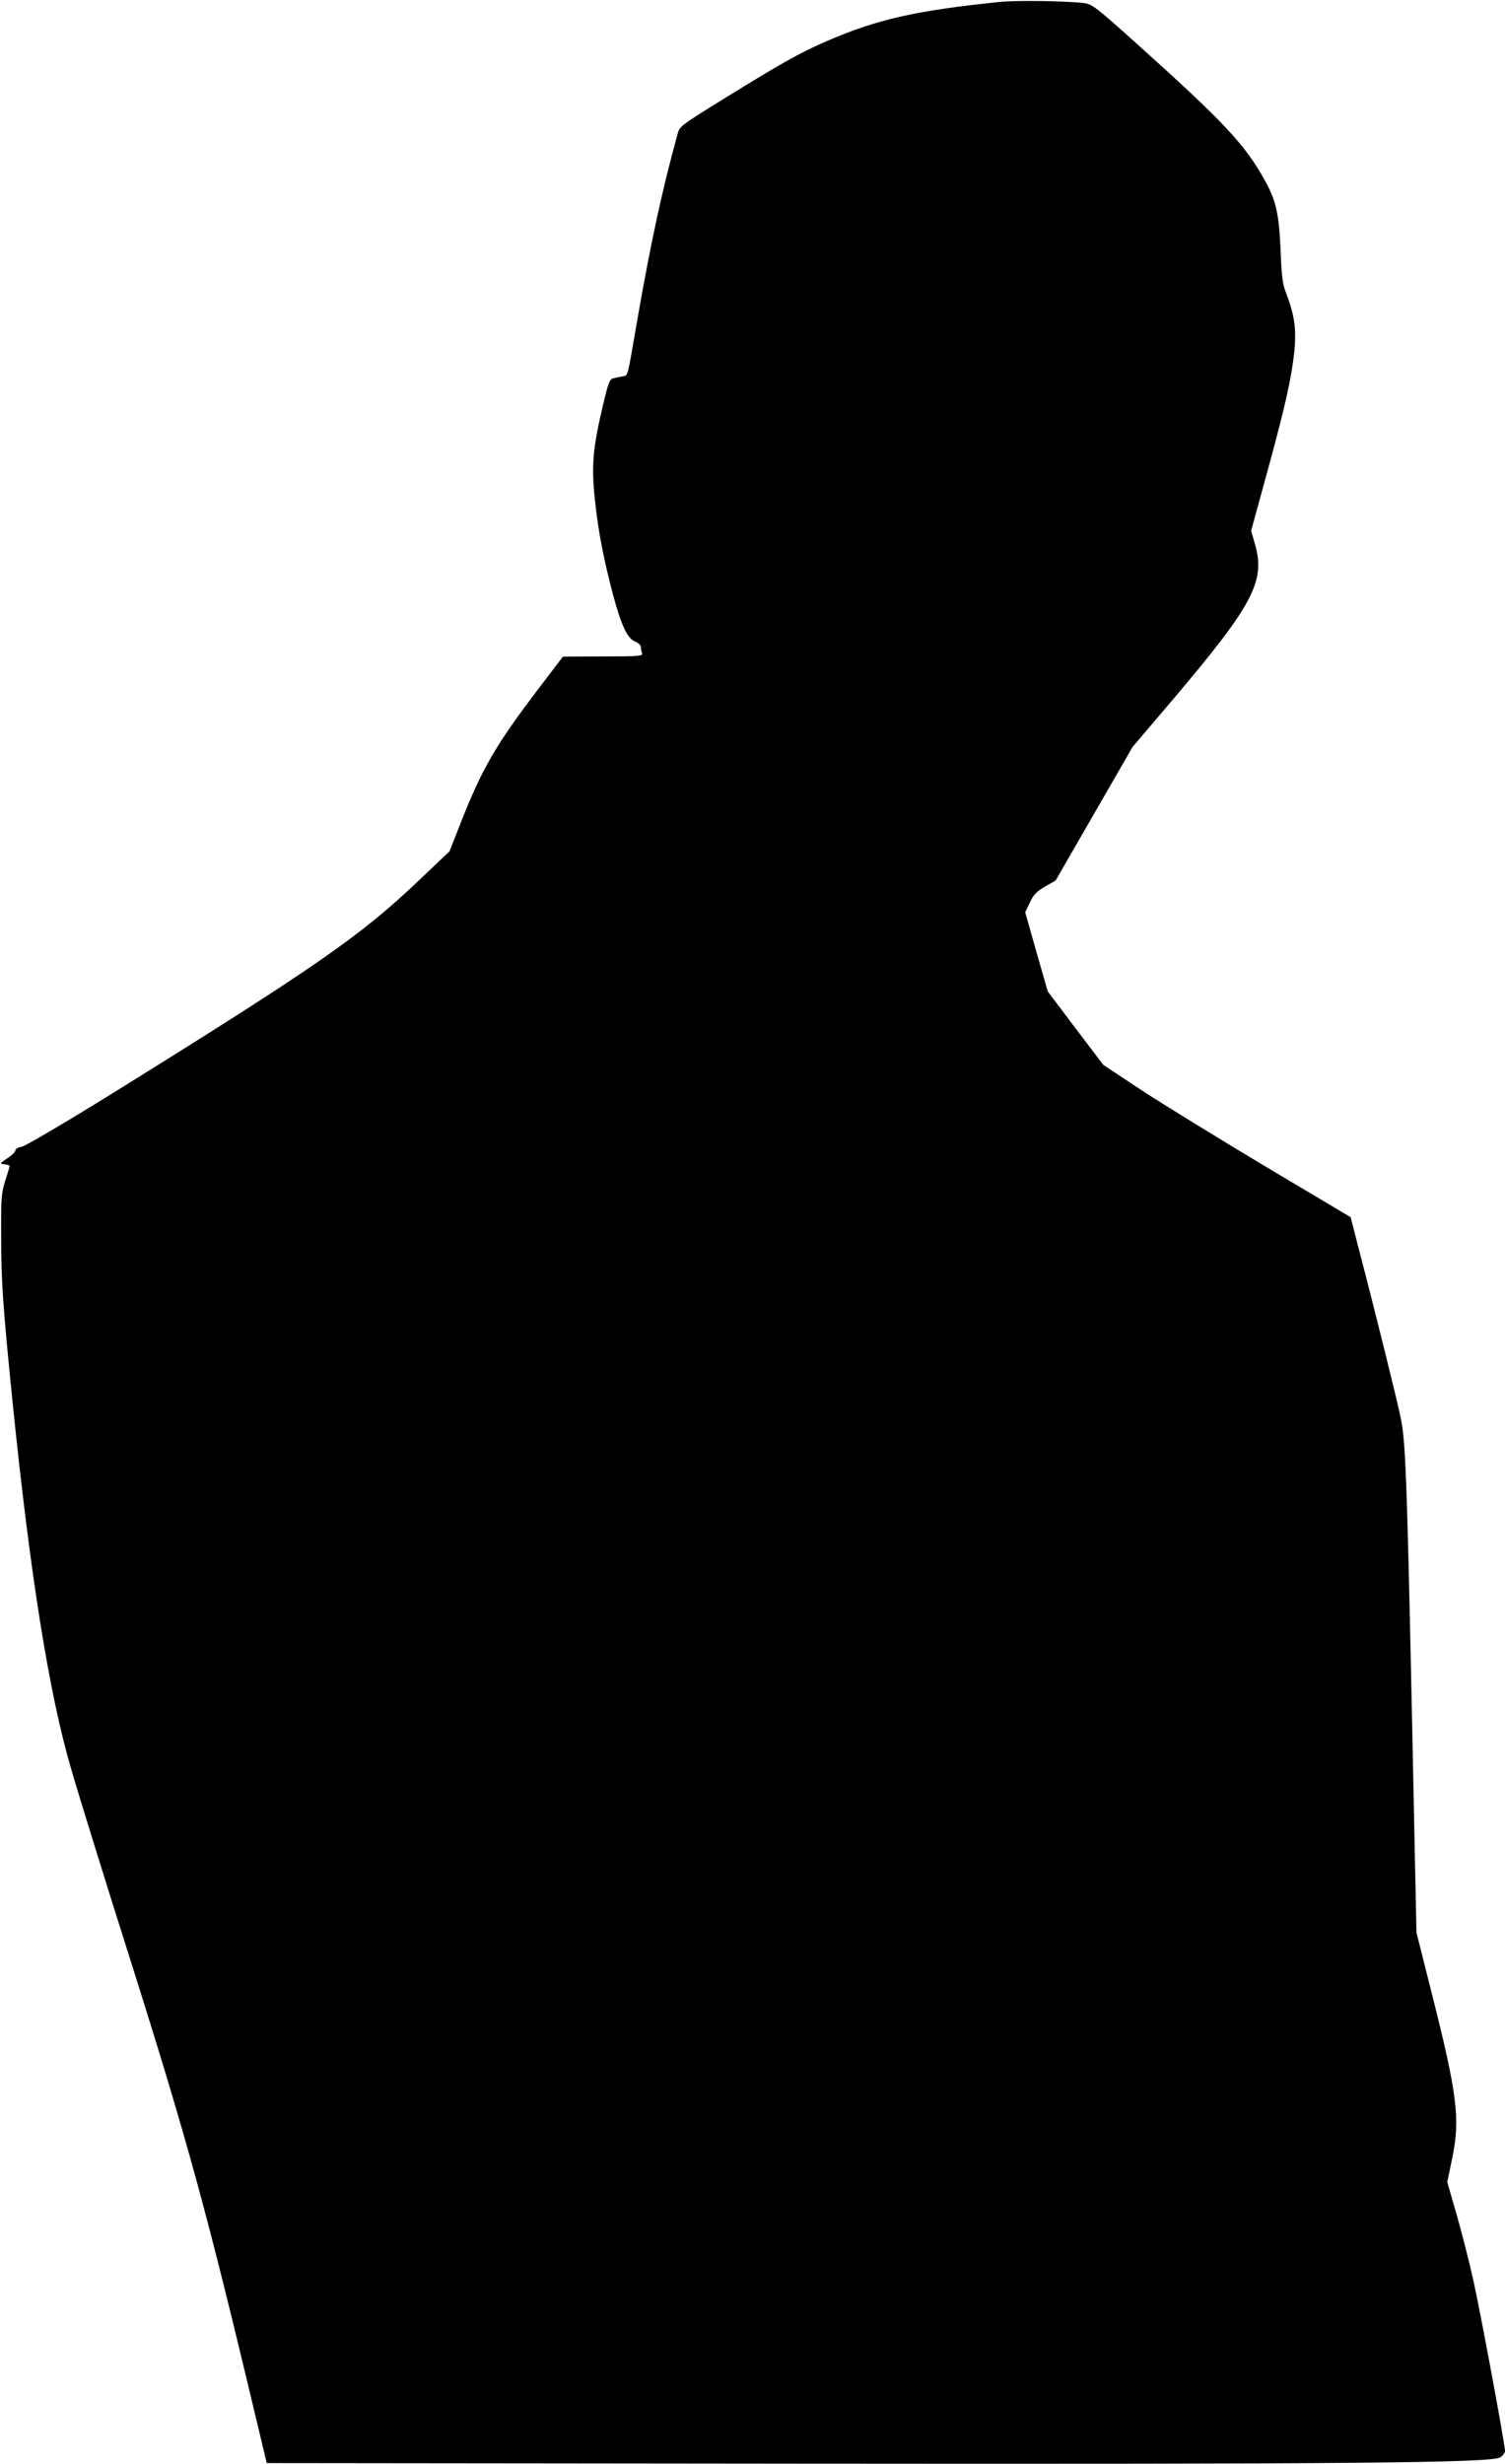  <svg version="1.0" xmlns="http://www.w3.org/2000/svg"
 width="782pt" height="1280pt" viewBox="0 0 782 1280"
 preserveAspectRatio="xMidYMid meet"><g transform="translate(0,1280) scale(0.1,-0.1)"
fill="#000000" stroke="none">
<path d="M5195 12790 c-436 -45 -637 -90 -900 -204 -143 -62 -236 -115 -537
-301 -218 -135 -227 -141 -237 -180 -82 -299 -138 -557 -211 -975 -52 -302
-46 -279 -75 -285 -14 -3 -35 -7 -47 -10 -20 -4 -26 -19 -52 -127 -59 -249
-65 -333 -41 -538 17 -147 42 -275 90 -458 43 -161 75 -230 116 -245 16 -7 29
-19 29 -28 0 -10 3 -24 6 -33 5 -14 -16 -16 -202 -16 l-209 -1 -131 -172
c-217 -285 -291 -413 -400 -691 l-58 -148 -159 -151 c-301 -287 -528 -445
-1582 -1100 -258 -160 -464 -281 -482 -284 -19 -3 -33 -12 -33 -19 0 -8 -19
-26 -42 -41 -41 -28 -41 -28 -15 -31 15 -2 27 -6 27 -9 0 -3 -10 -38 -23 -77
-20 -65 -22 -90 -21 -286 0 -238 9 -365 60 -870 91 -894 189 -1509 305 -1904
42 -144 184 -602 306 -986 298 -943 396 -1301 660 -2410 l49 -205 2759 -3
c2888 -3 3607 4 3651 33 13 8 24 24 24 33 0 34 -130 735 -166 893 -19 86 -57
235 -84 330 l-50 174 26 125 c42 202 26 331 -106 853 l-80 318 -10 477 c-38
1871 -44 2063 -72 2197 -20 98 -138 573 -220 886 l-40 156 -442 263 c-242 145
-532 323 -642 395 l-201 133 -145 191 -144 191 -59 206 -58 205 24 50 c18 40
34 57 78 83 l56 32 200 347 200 347 216 254 c409 483 474 606 421 795 l-21 74
69 252 c90 326 126 477 145 600 26 172 19 248 -33 384 -17 43 -23 87 -28 220
-8 188 -23 256 -79 359 -106 192 -213 306 -673 719 -209 188 -227 201 -270
207 -90 11 -348 15 -437 6z"/>
</g>
</svg>
